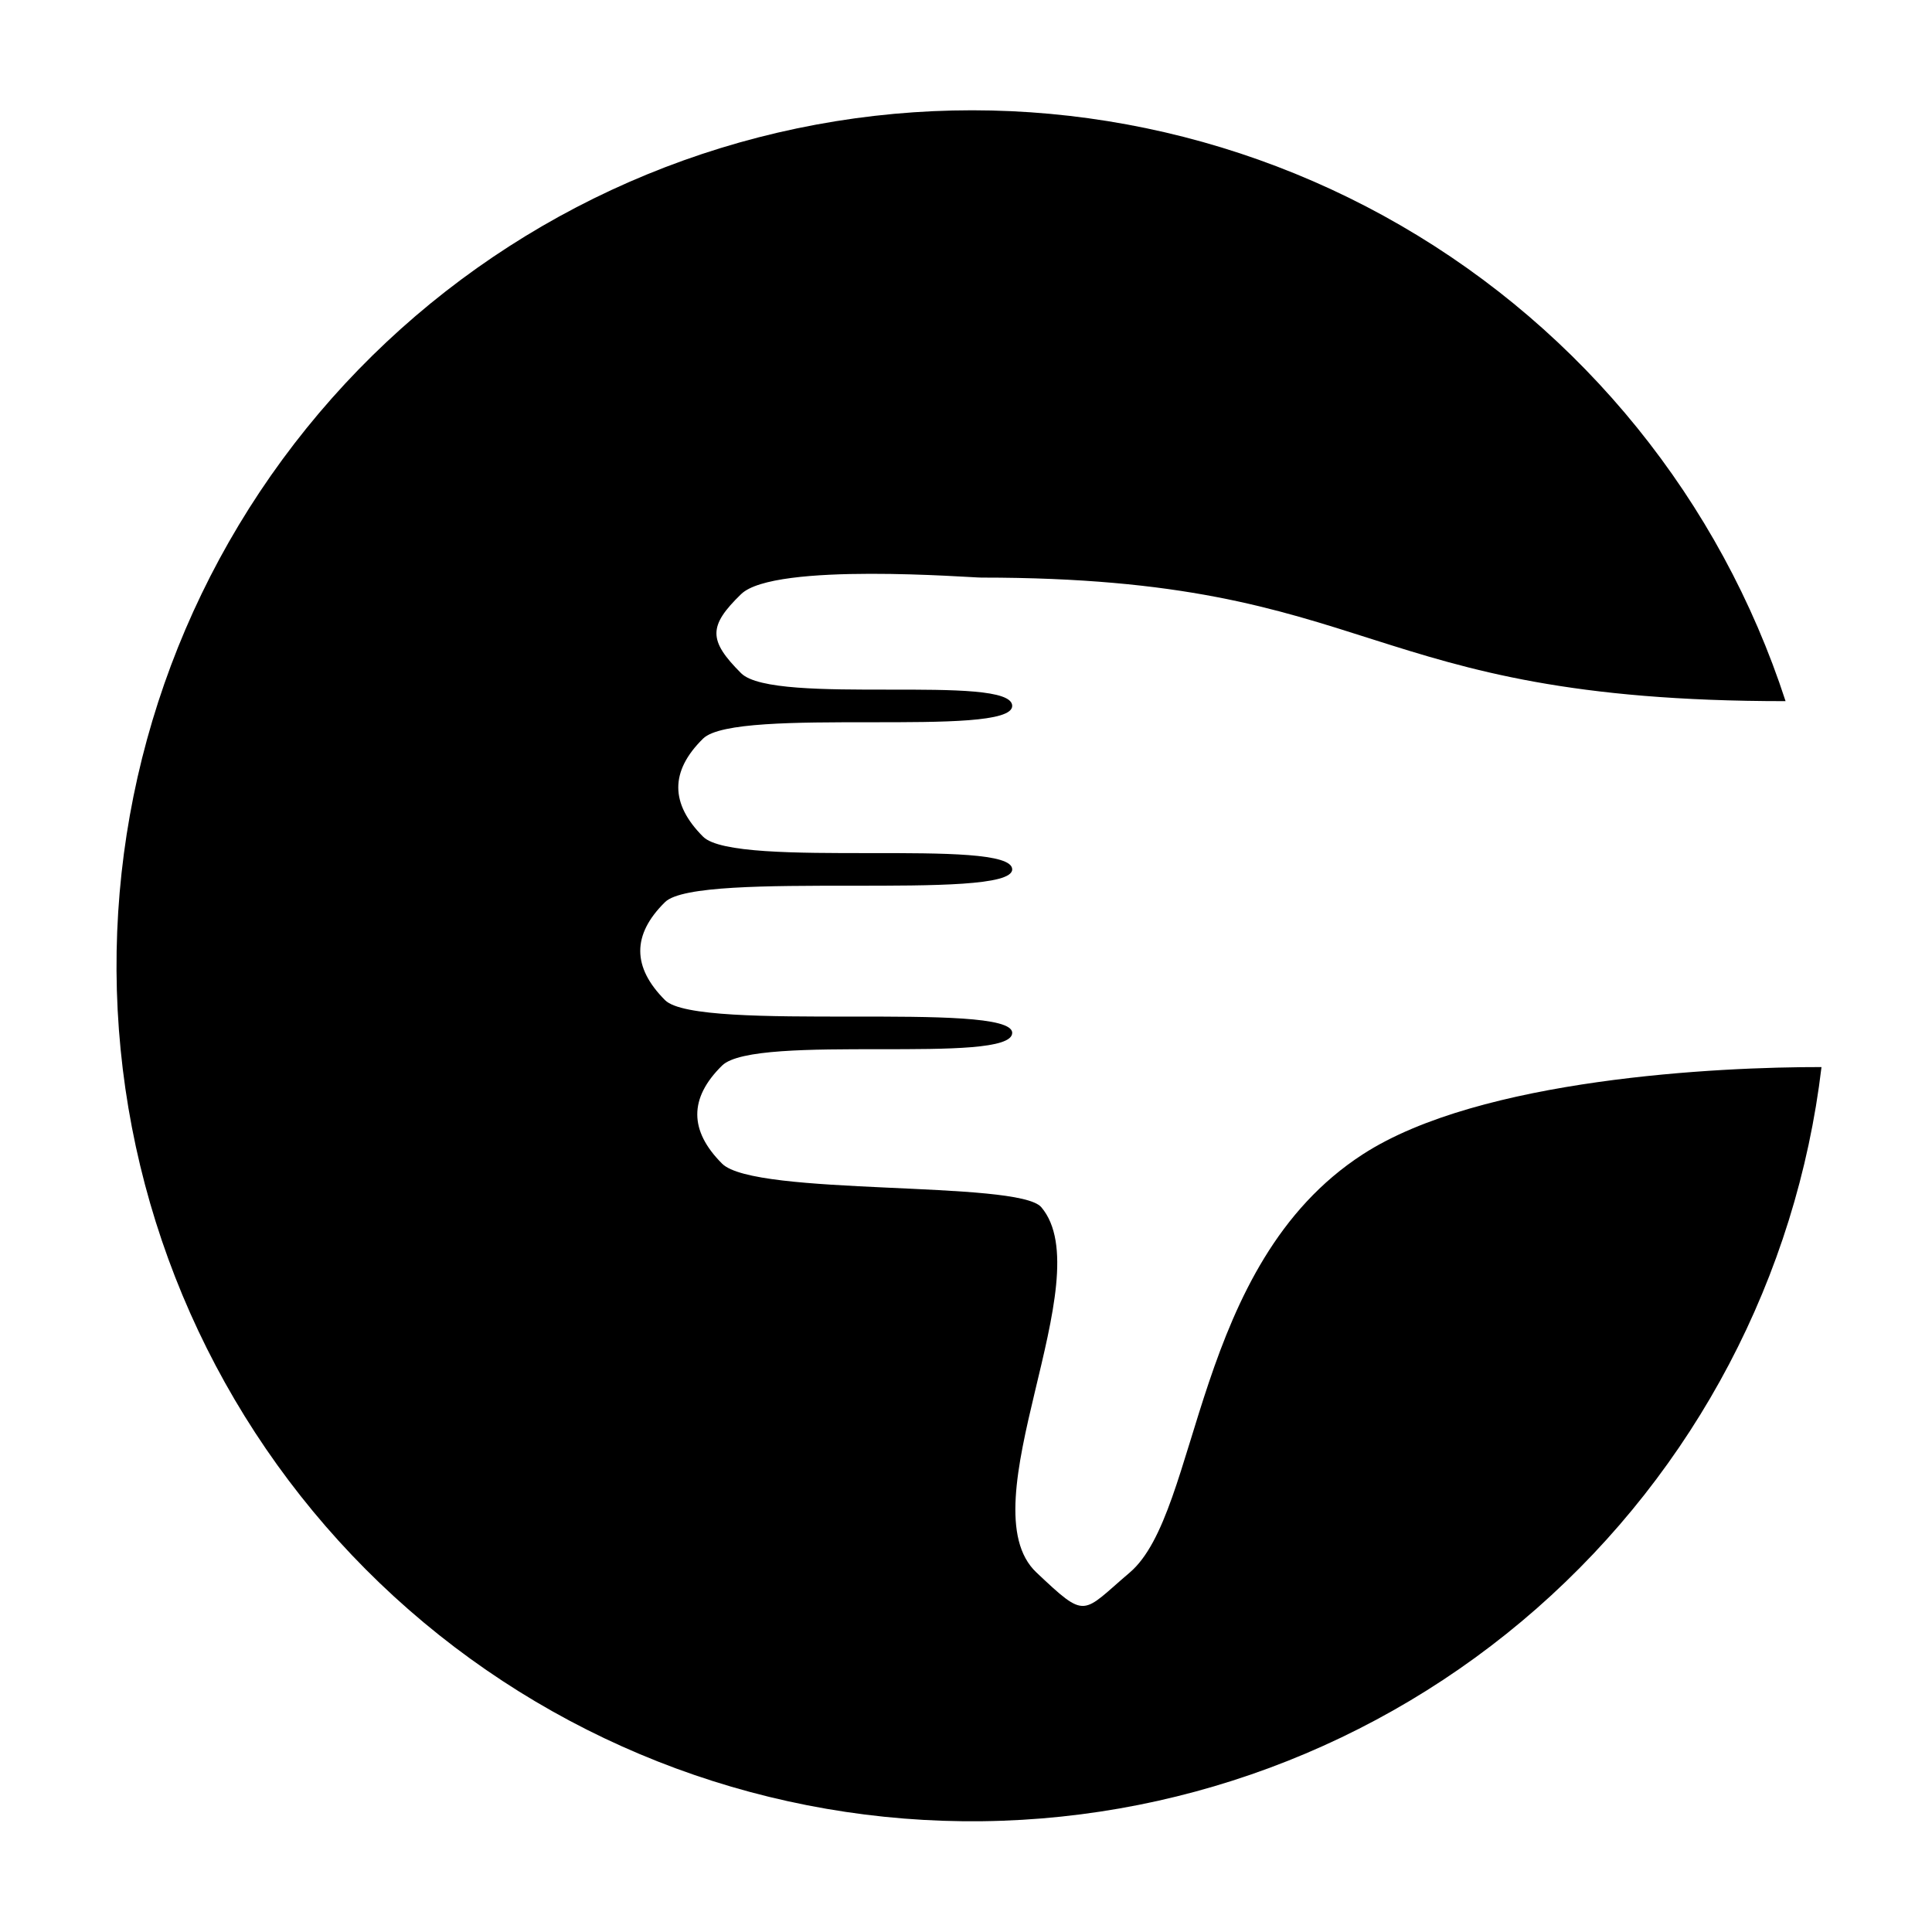 <?xml version="1.0" encoding="UTF-8"?>
<!-- Uploaded to: SVG Repo, www.svgrepo.com, Generator: SVG Repo Mixer Tools -->
<svg fill="#000000" width="800px" height="800px" version="1.1" viewBox="144 144 512 512" xmlns="http://www.w3.org/2000/svg">
 <path d="m340.4 301.45c-8.715 8.465-8.715 12.242 0 20.957 8.715 8.715 71.844 0 71.844 8.664 0 8.664-73.102 0-81.918 8.664-8.816 8.664-8.715 17.281 0 25.996 8.715 8.715 81.918 0 81.918 8.664 0 8.664-83.18 0-91.996 8.664s-8.715 17.281 0 25.996 91.996 0 91.996 8.664c0 8.664-68.066 0-76.883 8.664-8.816 8.664-8.715 17.281 0 25.996 8.715 8.715 78.441 4.332 84.59 11.539 16.07 18.941-20.152 79.148-1.258 96.832 13.402 12.645 11.891 10.883 24.688 0 18.844-16.02 16.574-81.566 61.766-110.84 31.086-20.152 94.465-23.176 121.57-23.125l-0.004 0.012c-6.617 55.492-33.5 106.58-75.484 143.47-41.988 36.883-96.117 56.961-152 56.379-55.883-0.586-109.58-21.789-150.79-59.539-41.203-37.754-67.016-89.395-72.477-145.01-5.461-55.617 9.812-111.29 42.891-156.34 33.078-45.043 81.625-76.285 136.33-87.727s111.7-2.273 160.06 25.742c48.355 28.012 84.664 72.898 101.95 126.04-113.91 0-106.81-32.746-213.11-32.746-2.316 0.051-54.863-4.184-63.68 4.383z"/>
</svg>
